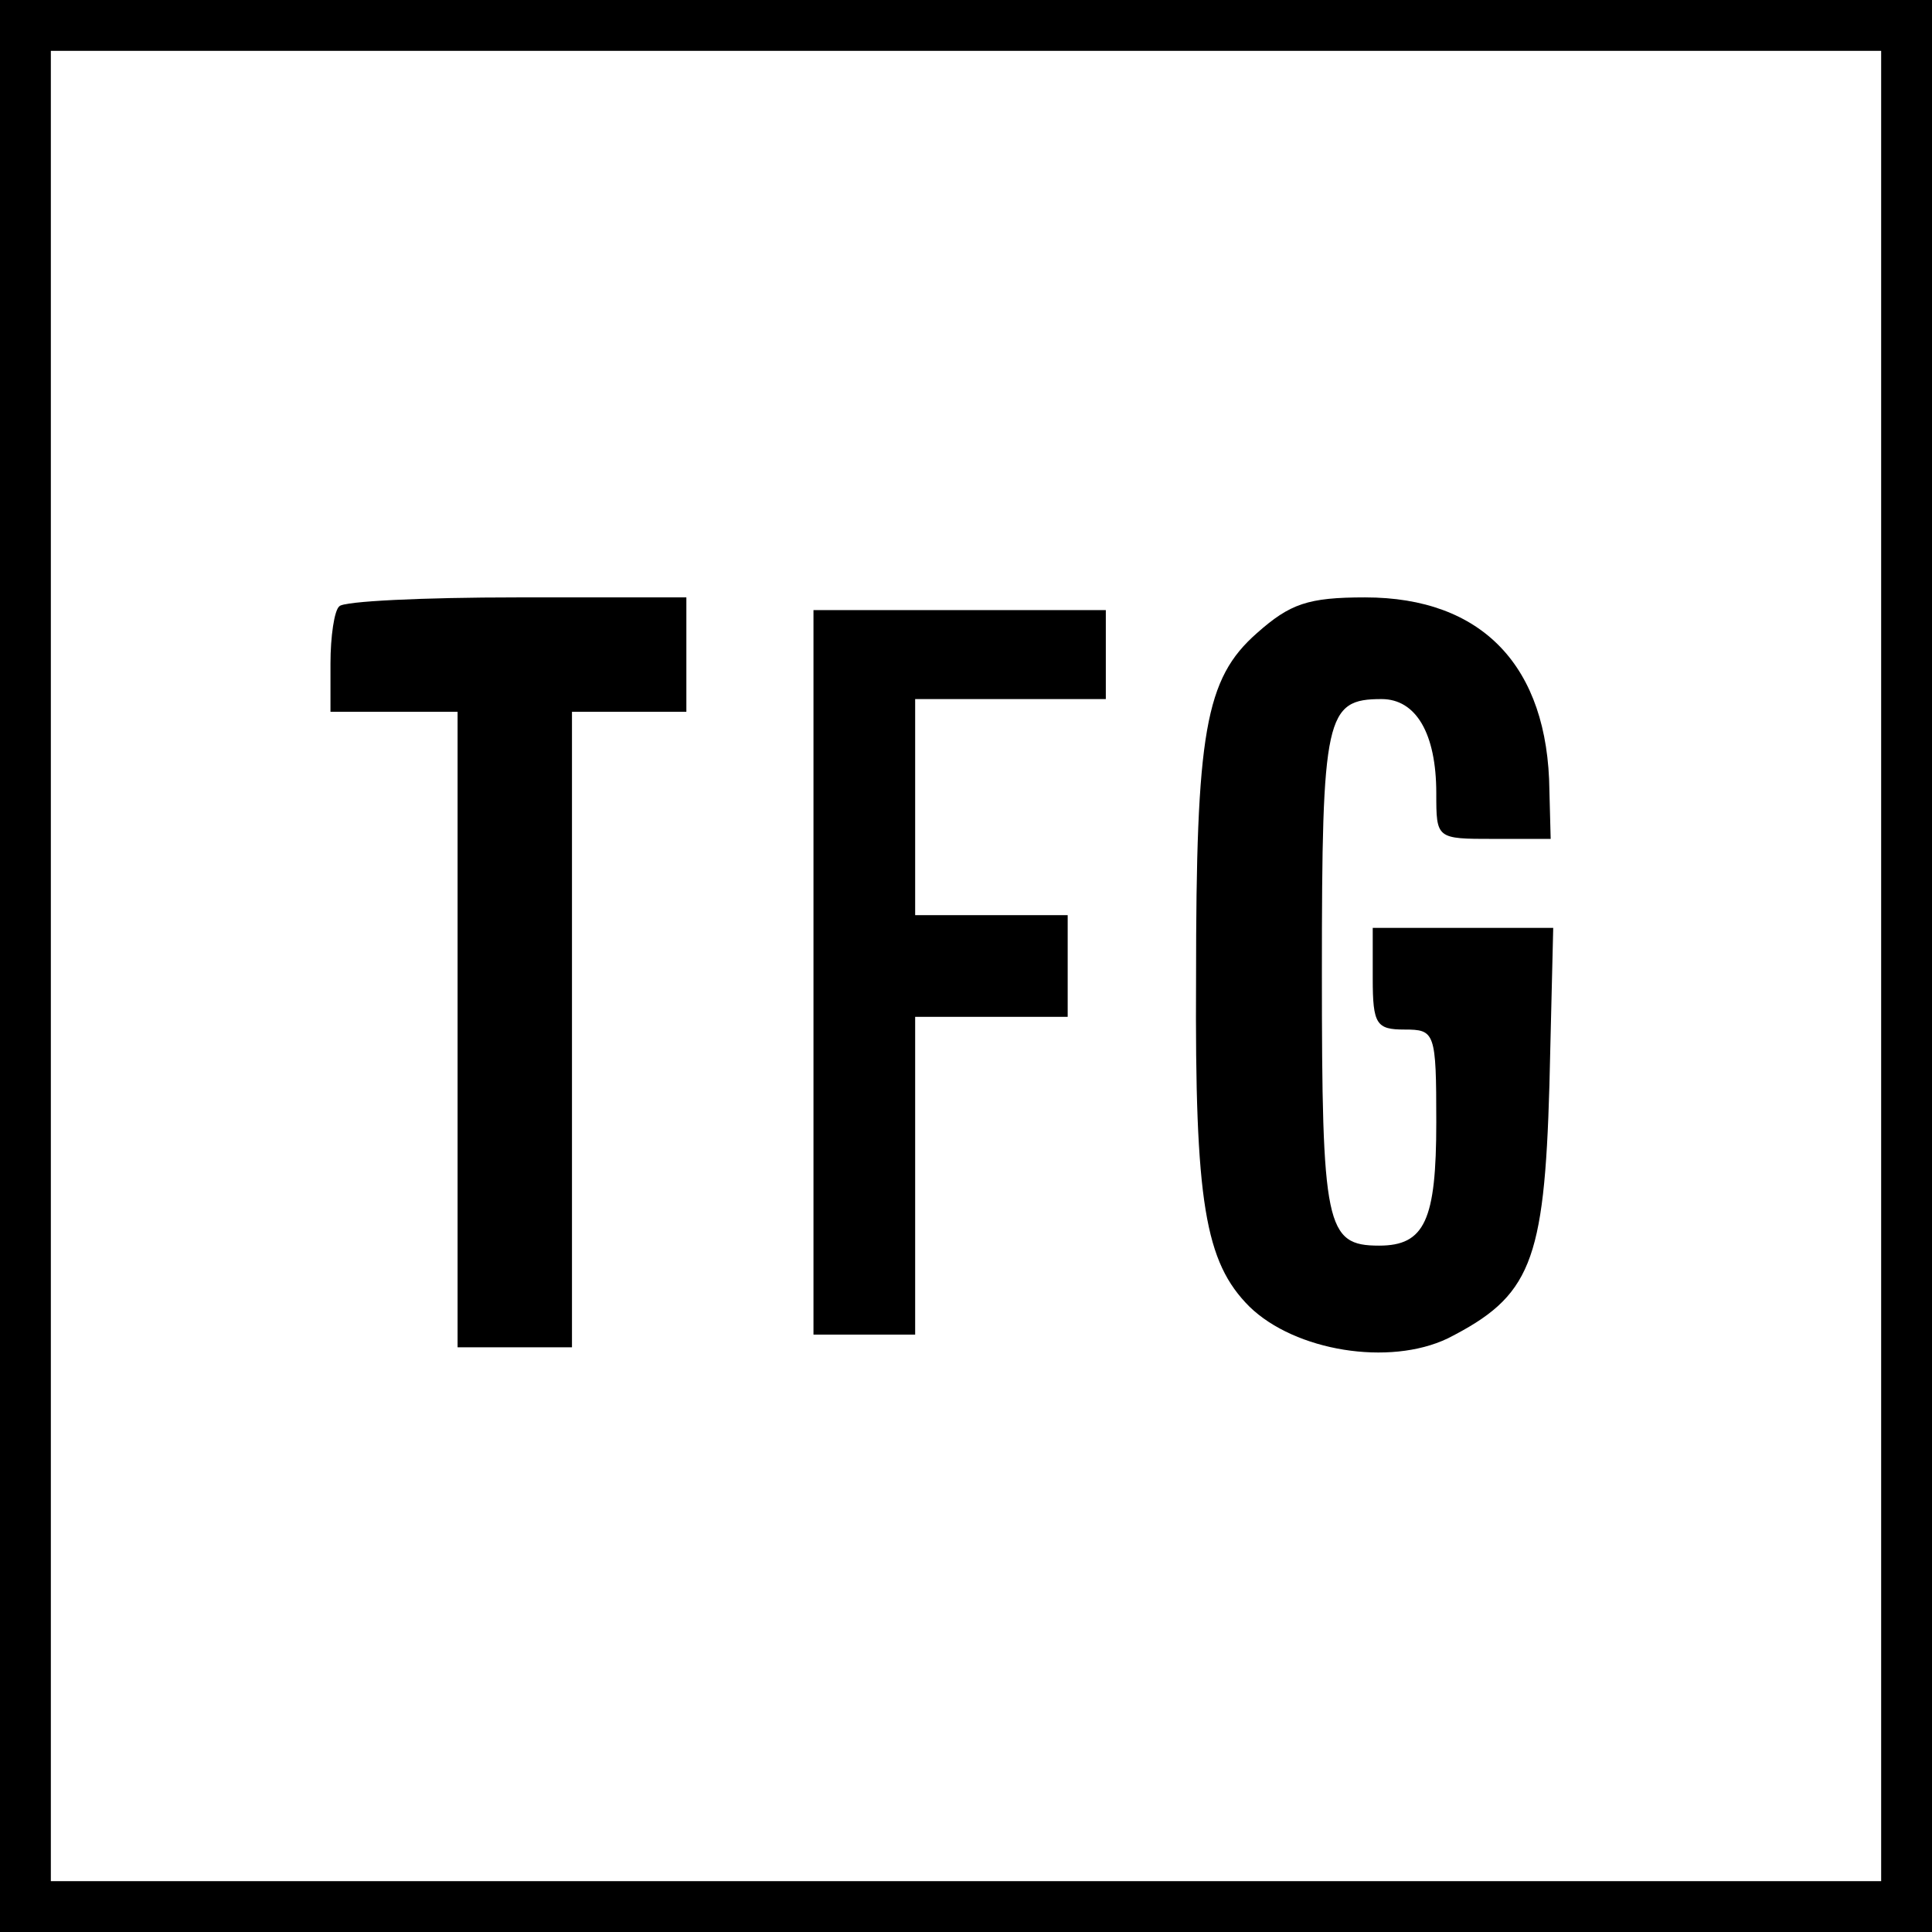 <?xml version="1.0" standalone="no"?>
<!DOCTYPE svg PUBLIC "-//W3C//DTD SVG 20010904//EN"
 "http://www.w3.org/TR/2001/REC-SVG-20010904/DTD/svg10.dtd">
<svg version="1.0" xmlns="http://www.w3.org/2000/svg"
 width="152pt" height="152pt" viewBox="0 0 152 152"
 preserveAspectRatio="xMidYMid meet">
<g transform="translate(0,152) scale(0.1,-0.1)"
fill="#000000" stroke="none">
<path d="M0 760 l0 -760 760 0 760 0 0 760 0 760 -760 0 -760 0 0 -760z m1480
0 l0 -720 -720 0 -720 0 0 720 0 720 720 0 720 0 0 -720z"/>
<path d="M267 1043 c-4 -3 -7 -24 -7 -45 l0 -38 50 0 50 0 0 -250 0 -250 45 0
45 0 0 250 0 250 45 0 45 0 0 45 0 45 -133 0 c-74 0 -137 -3 -140 -7z"/>
<path d="M989 1022 c-41 -36 -48 -78 -48 -272 -1 -176 7 -223 42 -258 36 -35
110 -47 156 -25 65 33 76 59 80 199 l3 124 -71 0 -71 0 0 -40 c0 -36 3 -40 25
-40 24 0 25 -2 25 -73 0 -77 -9 -97 -45 -97 -42 0 -45 15 -45 215 0 202 3 215
47 215 27 0 43 -27 43 -74 0 -36 0 -36 45 -36 l45 0 -1 38 c-1 98 -53 152
-145 152 -45 0 -59 -5 -85 -28z"/>
<path d="M640 755 l0 -285 40 0 40 0 0 125 0 125 60 0 60 0 0 40 0 40 -60 0
-60 0 0 85 0 85 75 0 75 0 0 35 0 35 -115 0 -115 0 0 -285z"/>
</g>
</svg>
